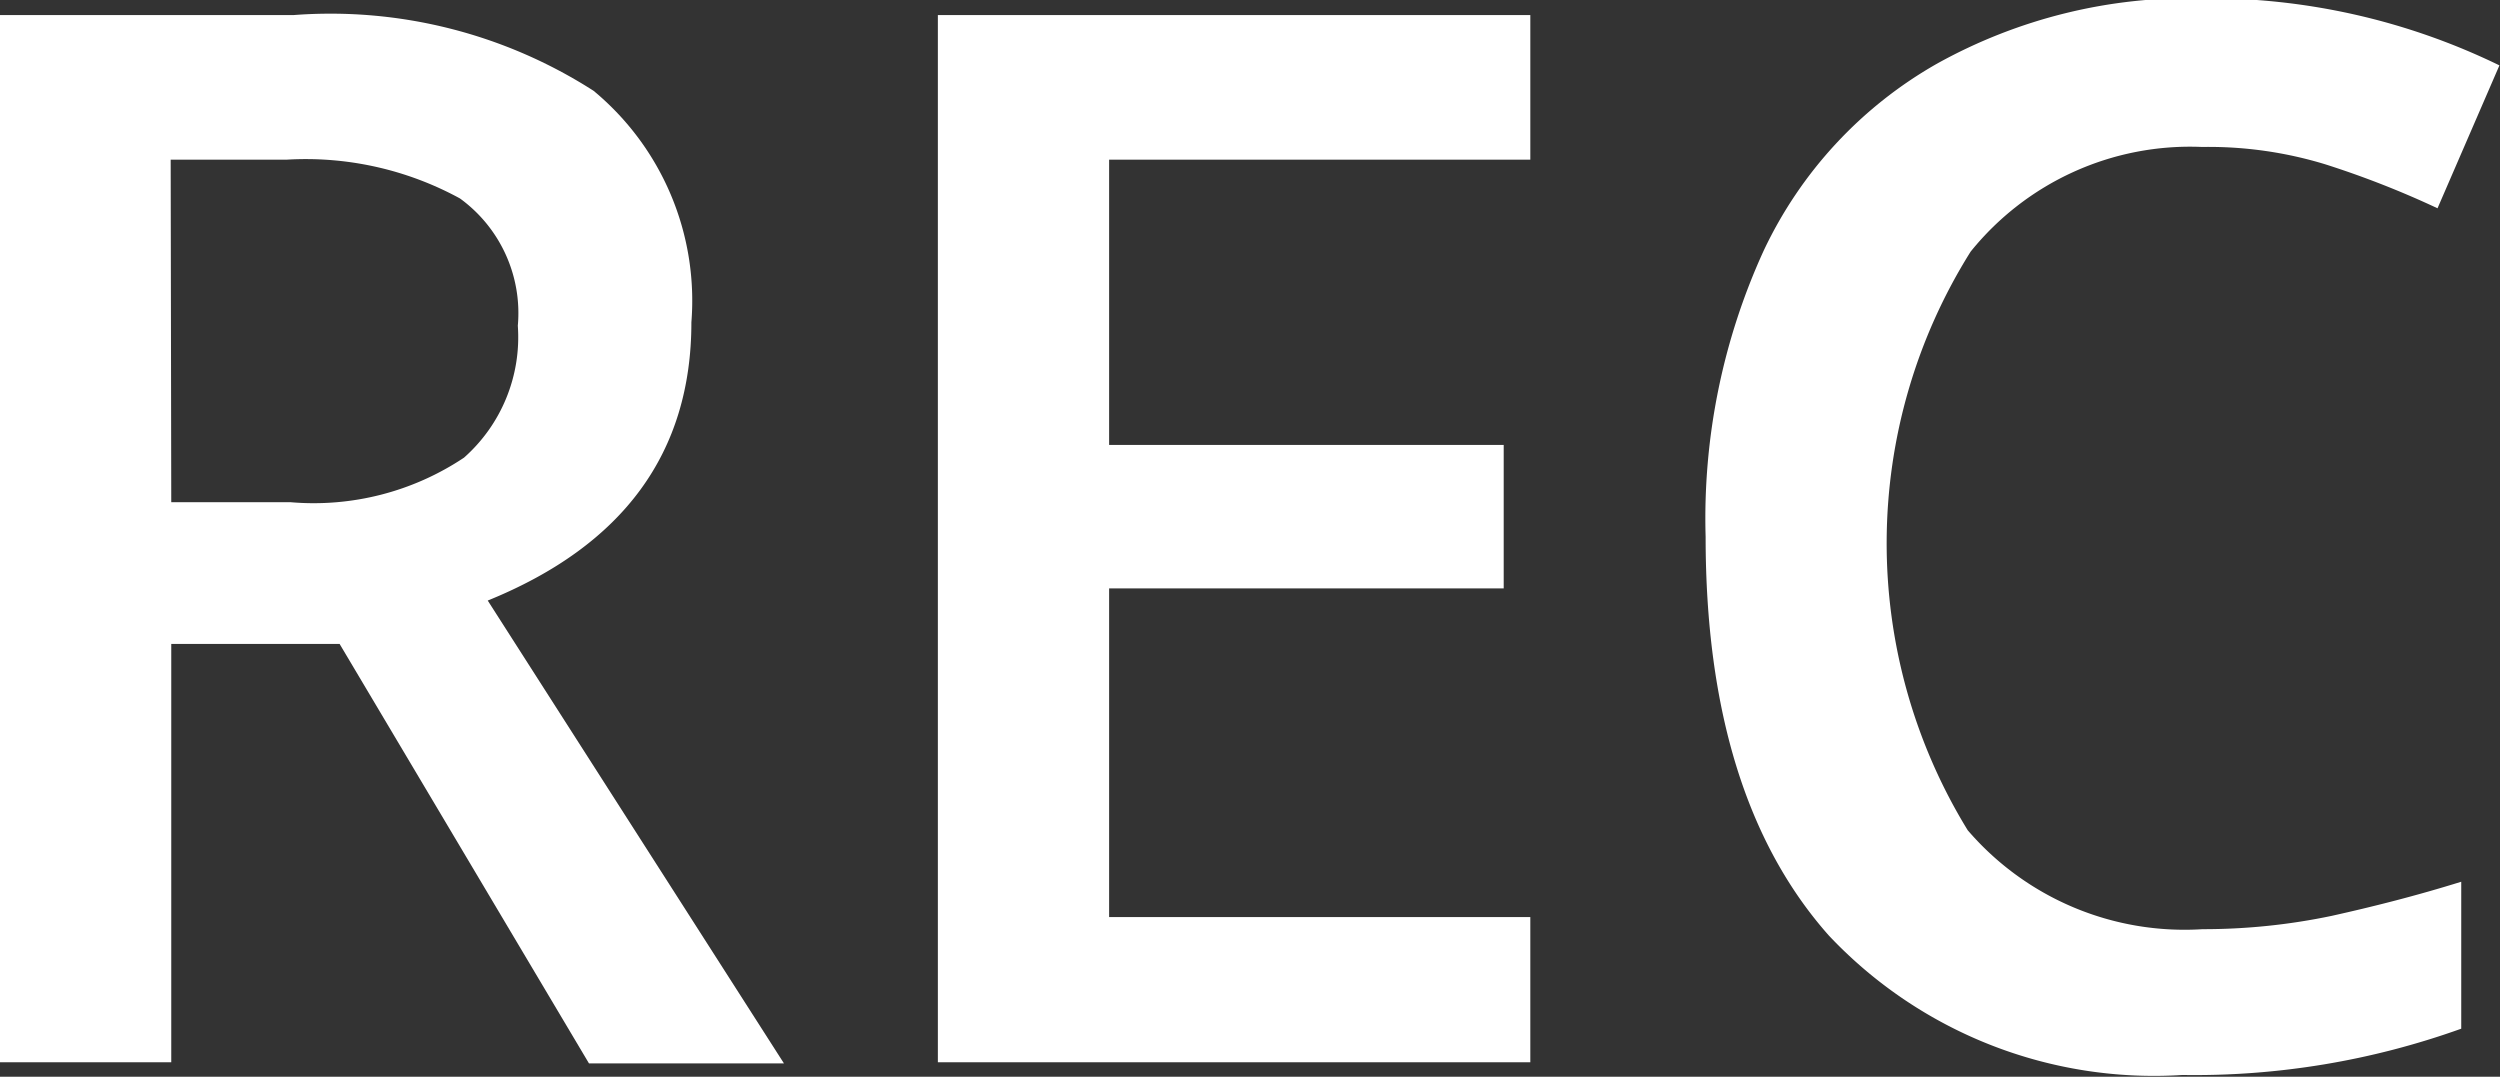 <?xml version="1.0" encoding="UTF-8"?> <svg xmlns="http://www.w3.org/2000/svg" id="Слой_1" data-name="Слой 1" viewBox="0 0 43.21 18.61"><rect x="0" y="0" width="43.21" height="18.61" fill="#333333" stroke="none"/> <defs> <style>.cls-1{fill:#fff;}</style> </defs> <path class="cls-1" d="M437.09,347.15v7.23h-3v-18.1h5.12a8.42,8.42,0,0,1,5.18,1.31,4.71,4.71,0,0,1,1.69,4q0,3.38-3.52,4.81l5.12,8h-3.37L440,347.15Zm0-2.45h2.06a4.68,4.68,0,0,0,3-.77,2.78,2.78,0,0,0,.93-2.28,2.45,2.45,0,0,0-1-2.2,5.56,5.56,0,0,0-3-.67h-2Z" transform="translate(-434.13 -336.02)"></path> <path class="cls-1" d="M460.58,354.38H450.34v-18.1h10.24v2.5H453.3v4.93h6.82v2.48H453.3v5.68h7.28Z" transform="translate(-434.13 -336.02)"></path> <path class="cls-1" d="M472.19,338.56a4.87,4.87,0,0,0-4,1.81,9.48,9.48,0,0,0-.05,10,4.94,4.94,0,0,0,4.06,1.71,10.81,10.81,0,0,0,2.23-.23c.72-.16,1.47-.35,2.24-.59v2.54a13.65,13.65,0,0,1-4.82.8,7.72,7.72,0,0,1-6.11-2.41q-2.13-2.4-2.13-6.89a11.12,11.12,0,0,1,1-4.94,7.29,7.29,0,0,1,3-3.24,9,9,0,0,1,4.59-1.13,11.49,11.49,0,0,1,5.13,1.16l-1.07,2.47a16,16,0,0,0-1.94-.76A6.91,6.91,0,0,0,472.19,338.56Z" transform="translate(-434.13 -336.02)"></path> </svg> 